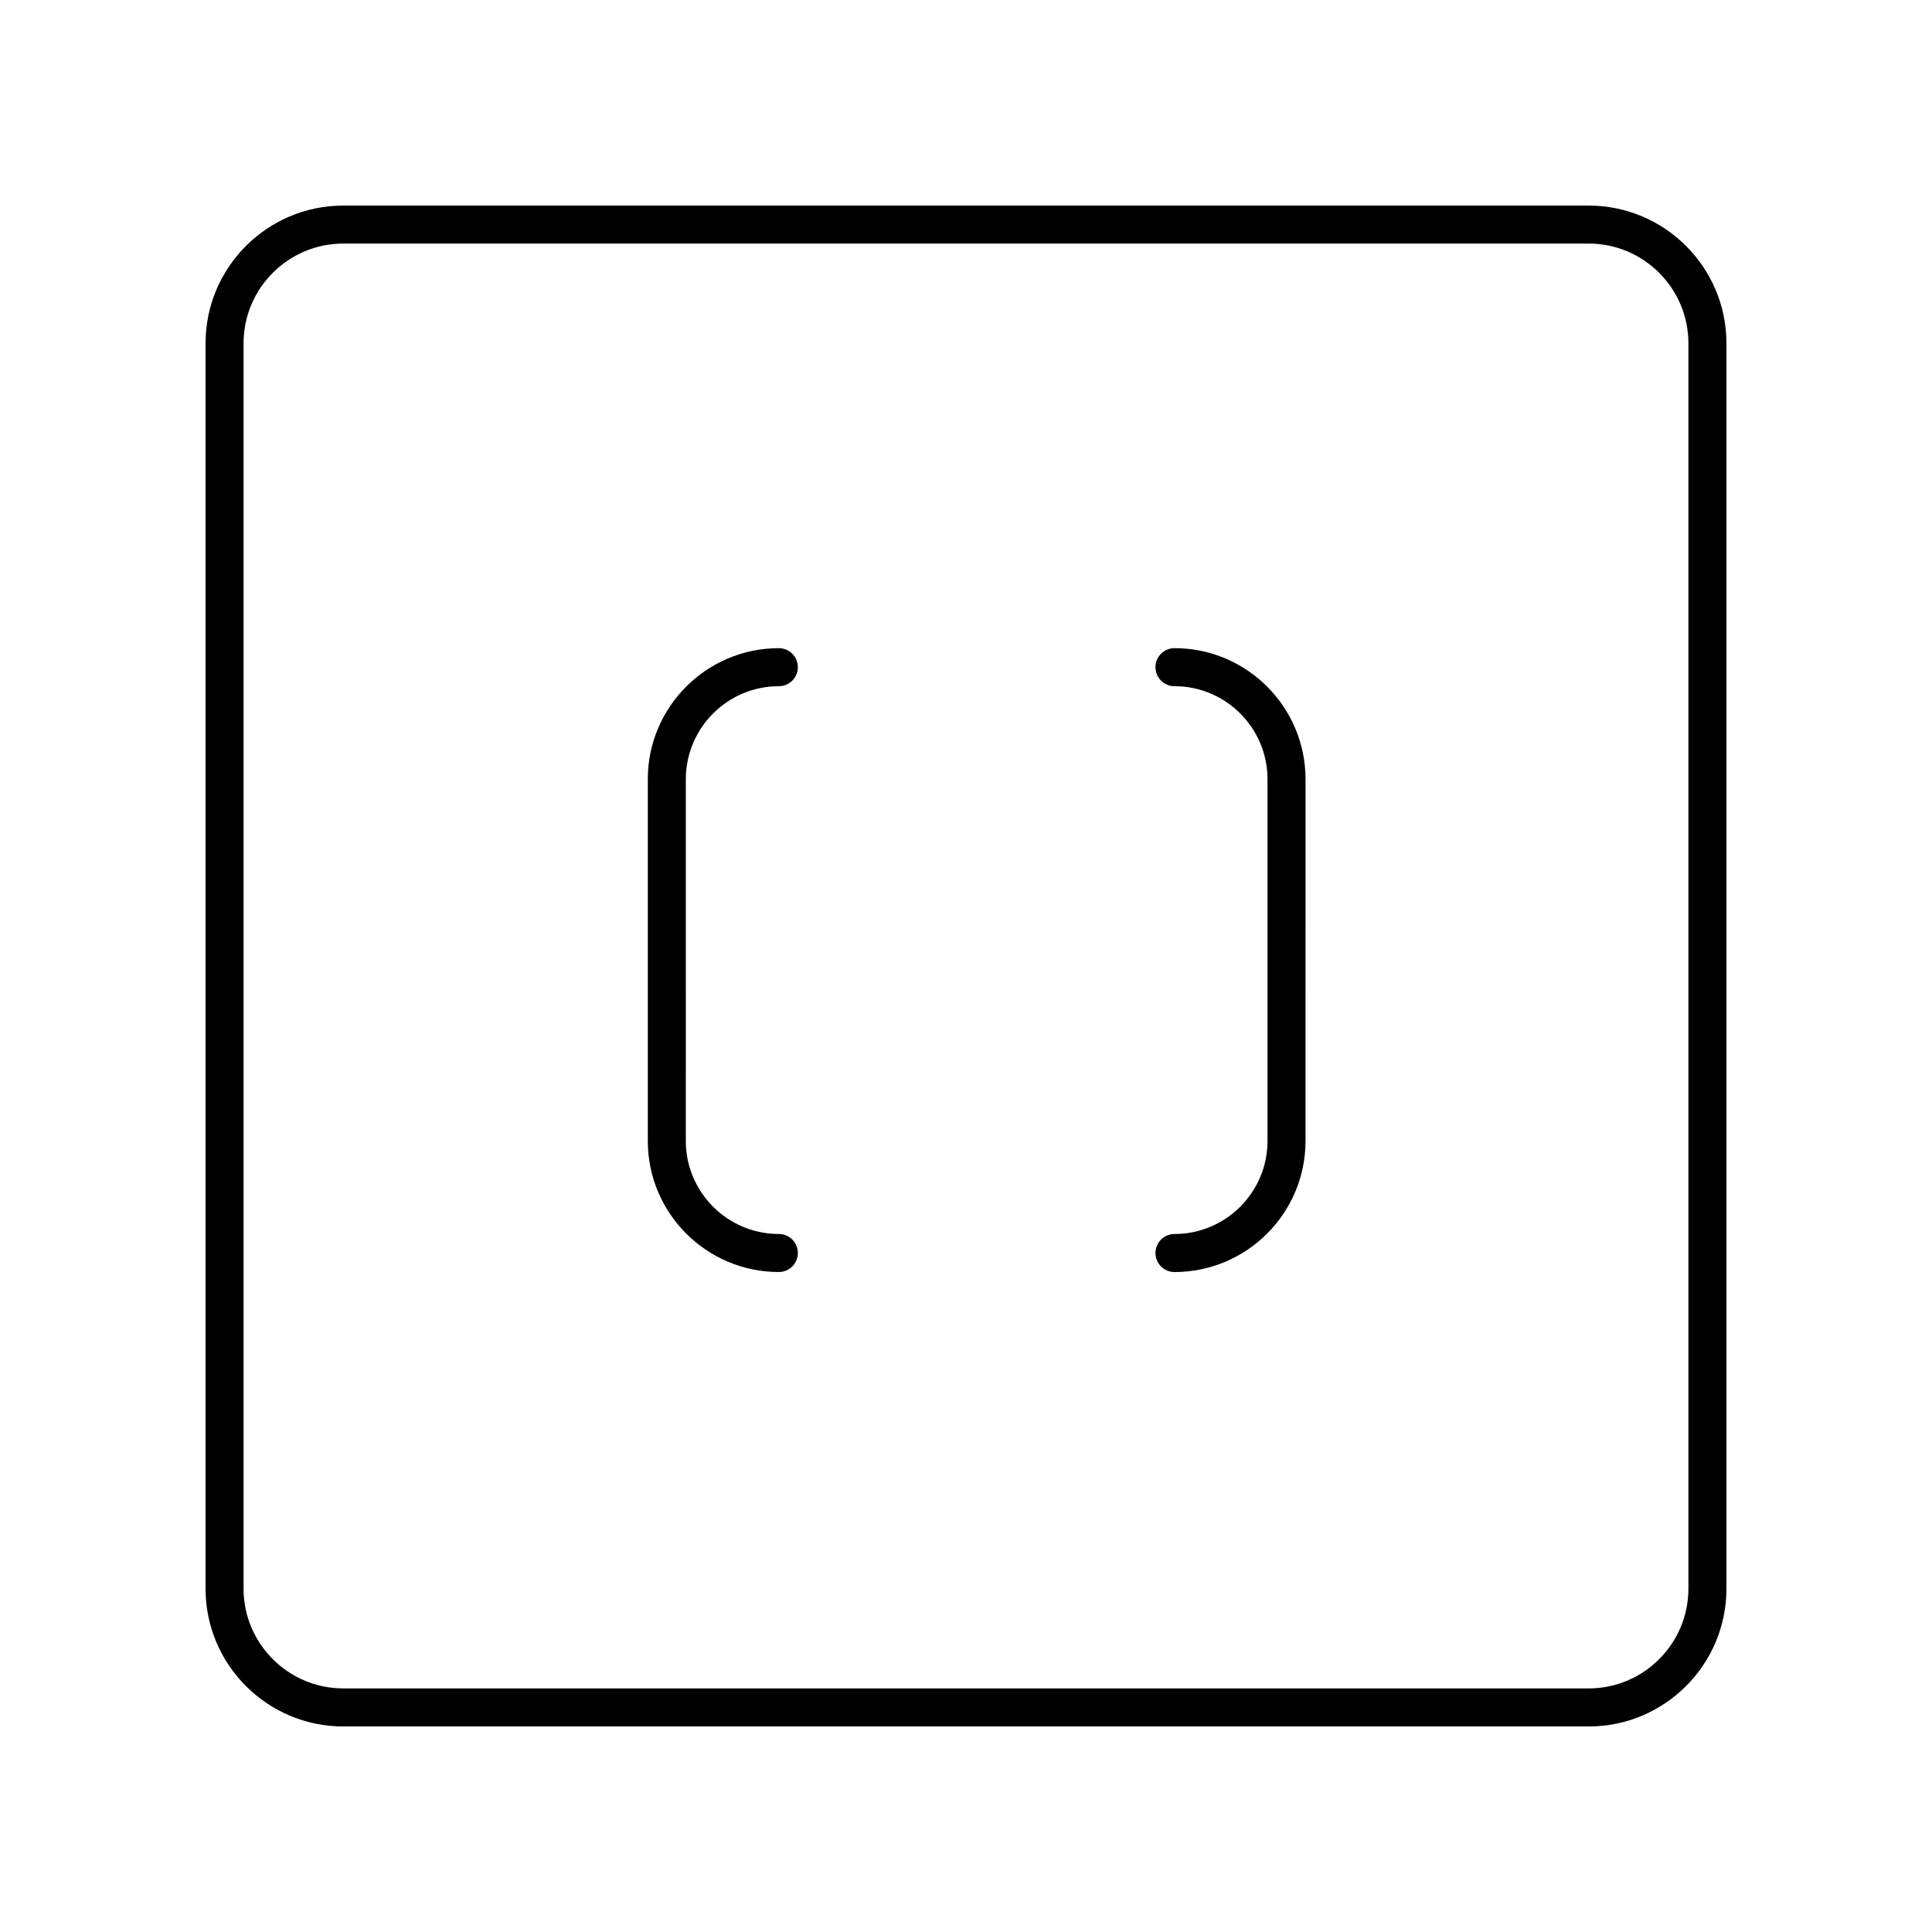 <?xml version="1.0" encoding="UTF-8"?>
<!-- The Best Svg Icon site in the world: iconSvg.co, Visit us! https://iconsvg.co -->
<svg fill="#000000" width="800px" height="800px" version="1.1" viewBox="144 144 512 512" xmlns="http://www.w3.org/2000/svg">
 <g>
  <path d="m565.02 198.48h-330.05c-20.125 0-36.496 16.371-36.496 36.5v330.05c0 20.125 16.371 36.5 36.5 36.5h330.05c20.125 0 36.5-16.375 36.5-36.504v-330.05c0-20.125-16.375-36.496-36.504-36.496zm26.426 366.54c0 14.57-11.855 26.426-26.426 26.426h-330.05c-14.566 0-26.422-11.855-26.422-26.426v-330.05c0-14.566 11.855-26.422 26.426-26.422h330.05c14.566 0 26.422 11.855 26.422 26.426z"/>
  <path d="m350.4 325.85c2.785 0 5.039-2.254 5.039-5.039s-2.254-5.039-5.039-5.039c-19.148 0-34.727 15.578-34.727 34.727v95.871c0 19.148 15.578 34.727 34.727 34.727 2.785 0 5.039-2.254 5.039-5.039 0-2.785-2.254-5.039-5.039-5.039-13.594 0-24.652-11.055-24.652-24.652l0.004-95.863c0.004-13.594 11.059-24.652 24.648-24.652z"/>
  <path d="m455.25 315.77c-2.785 0-5.039 2.254-5.039 5.039s2.254 5.039 5.039 5.039c13.594 0 24.652 11.055 24.652 24.652v95.871c0 13.594-11.055 24.652-24.652 24.652-2.785 0-5.039 2.254-5.039 5.039s2.254 5.039 5.039 5.039c19.148 0 34.727-15.578 34.727-34.727l0.004-95.879c-0.008-19.152-15.578-34.727-34.73-34.727z"/>
 </g>
</svg>